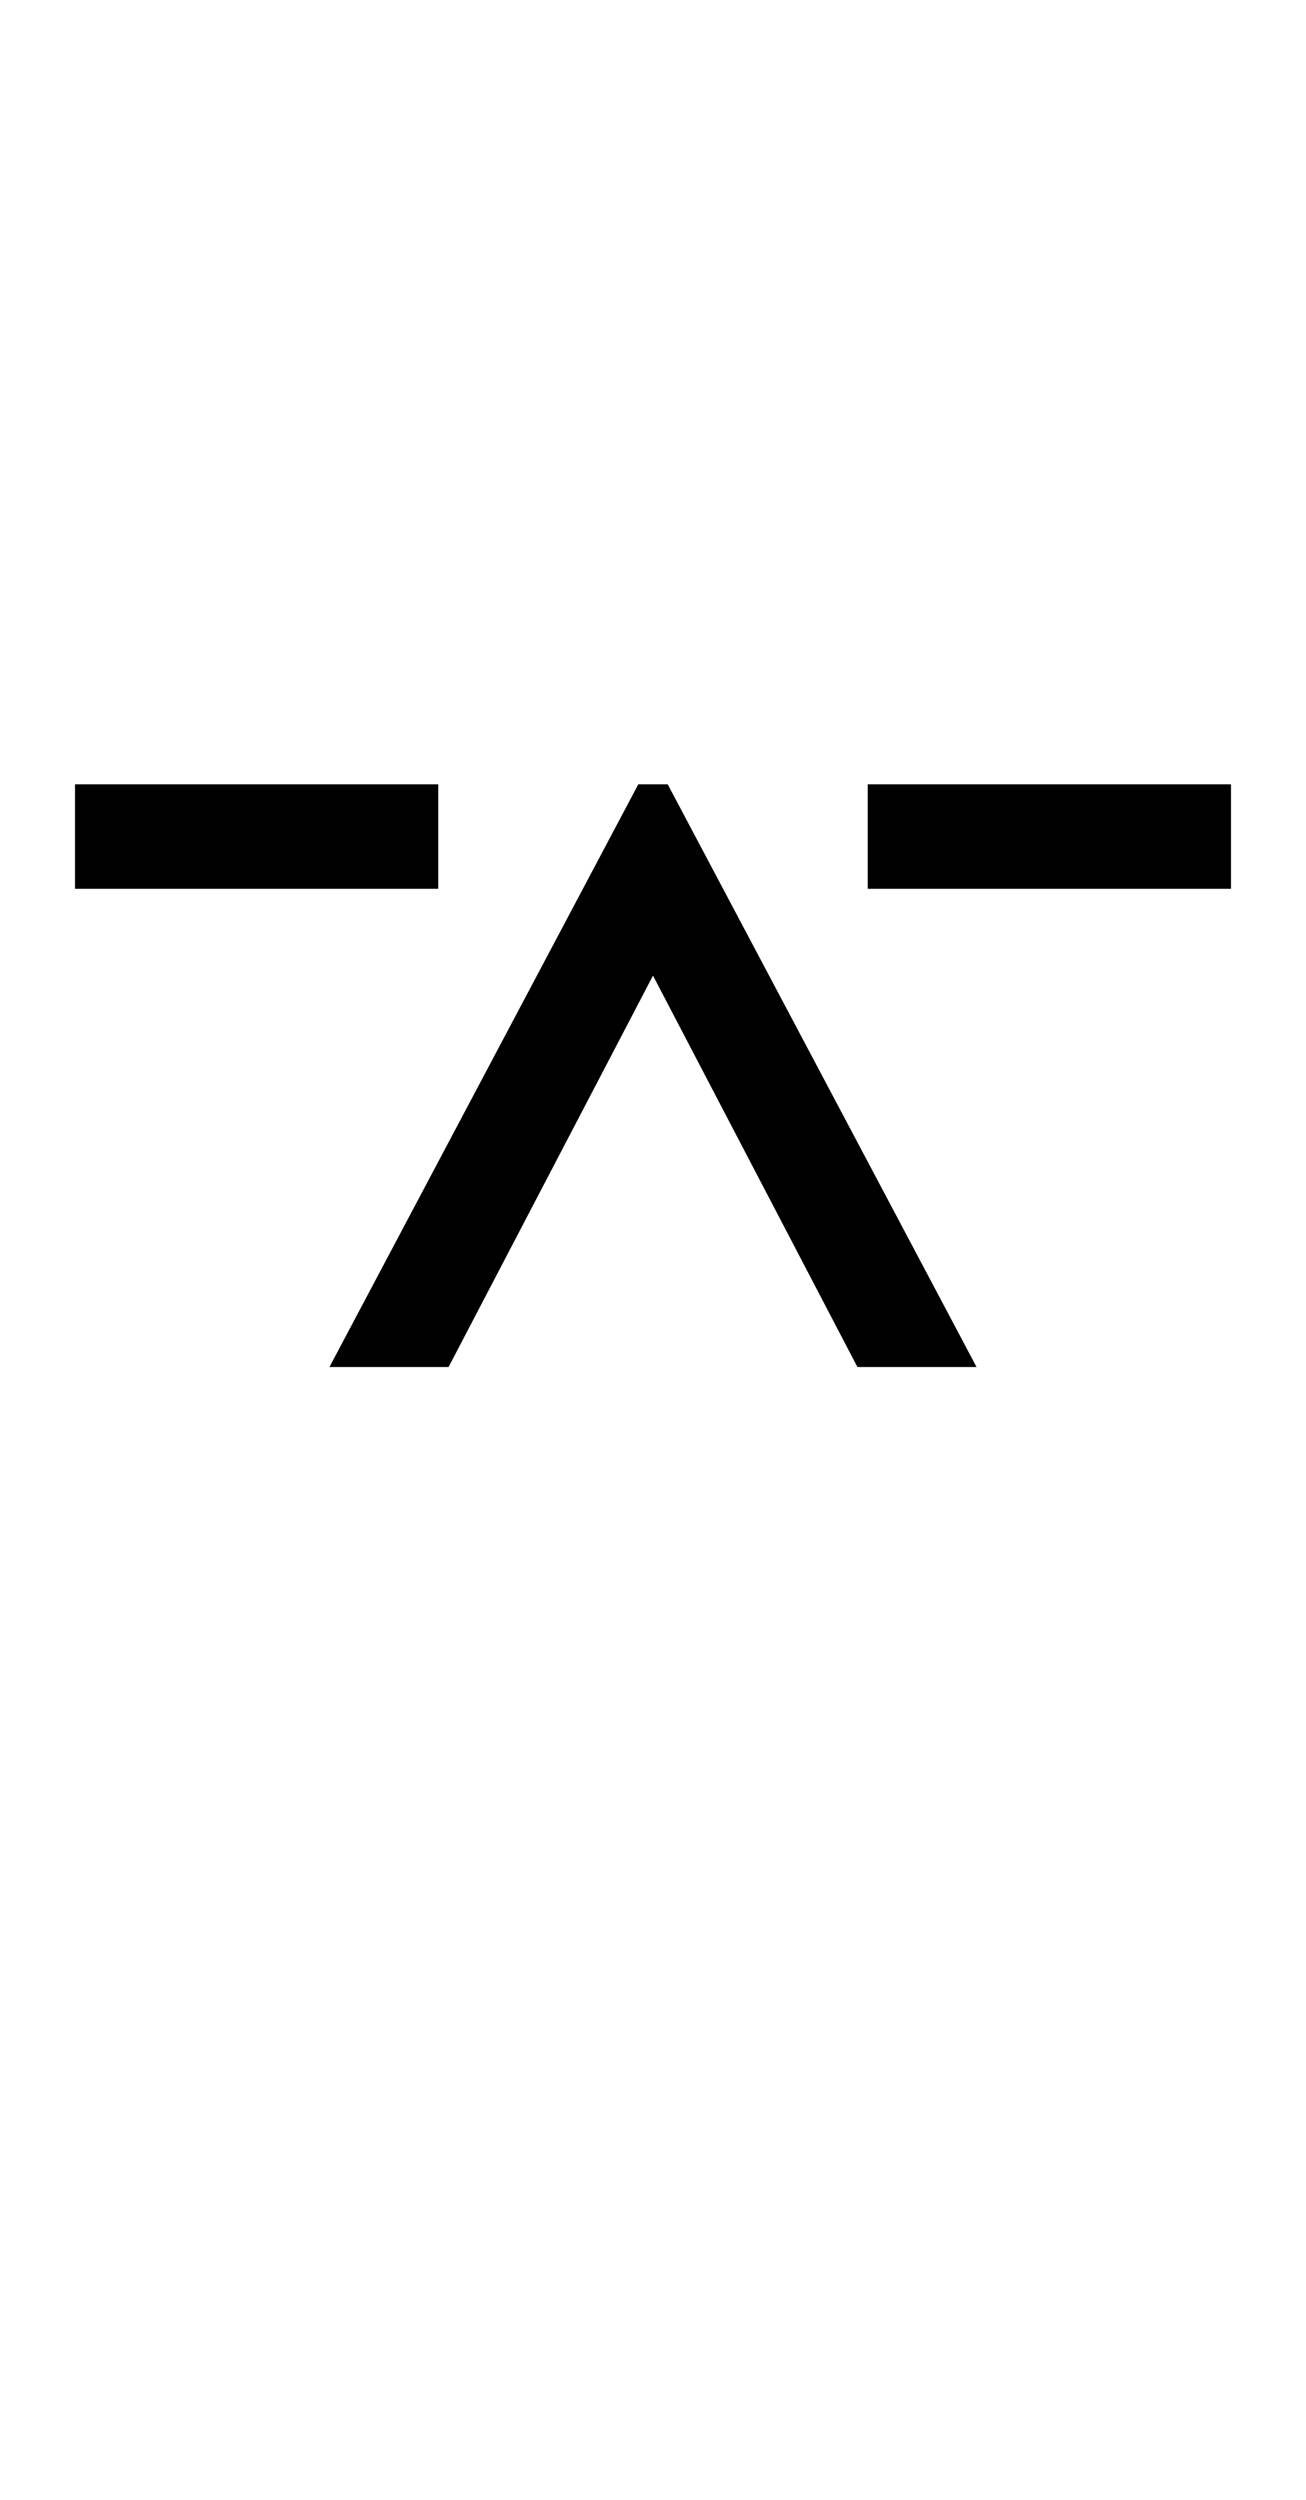 <?xml version="1.0" encoding="UTF-8" standalone="no"?>
<!DOCTYPE svg PUBLIC "-//W3C//DTD SVG 1.1//EN" "http://www.w3.org/Graphics/SVG/1.1/DTD/svg11.dtd">
 <svg xmlns="http://www.w3.org/2000/svg" xmlns:xlink="http://www.w3.org/1999/xlink" width="177.6" height="339.8"><path fill="black" d="M61 185.80L44.80 185.80L86.80 106.60L90.80 106.60L132.80 185.80L116.60 185.80L88.80 132.60L61 185.80ZM59.60 120.80L10.20 120.80L10.20 106.60L59.60 106.60L59.60 120.80ZM167.40 120.80L118 120.80L118 106.60L167.40 106.60L167.40 120.80Z"/></svg>